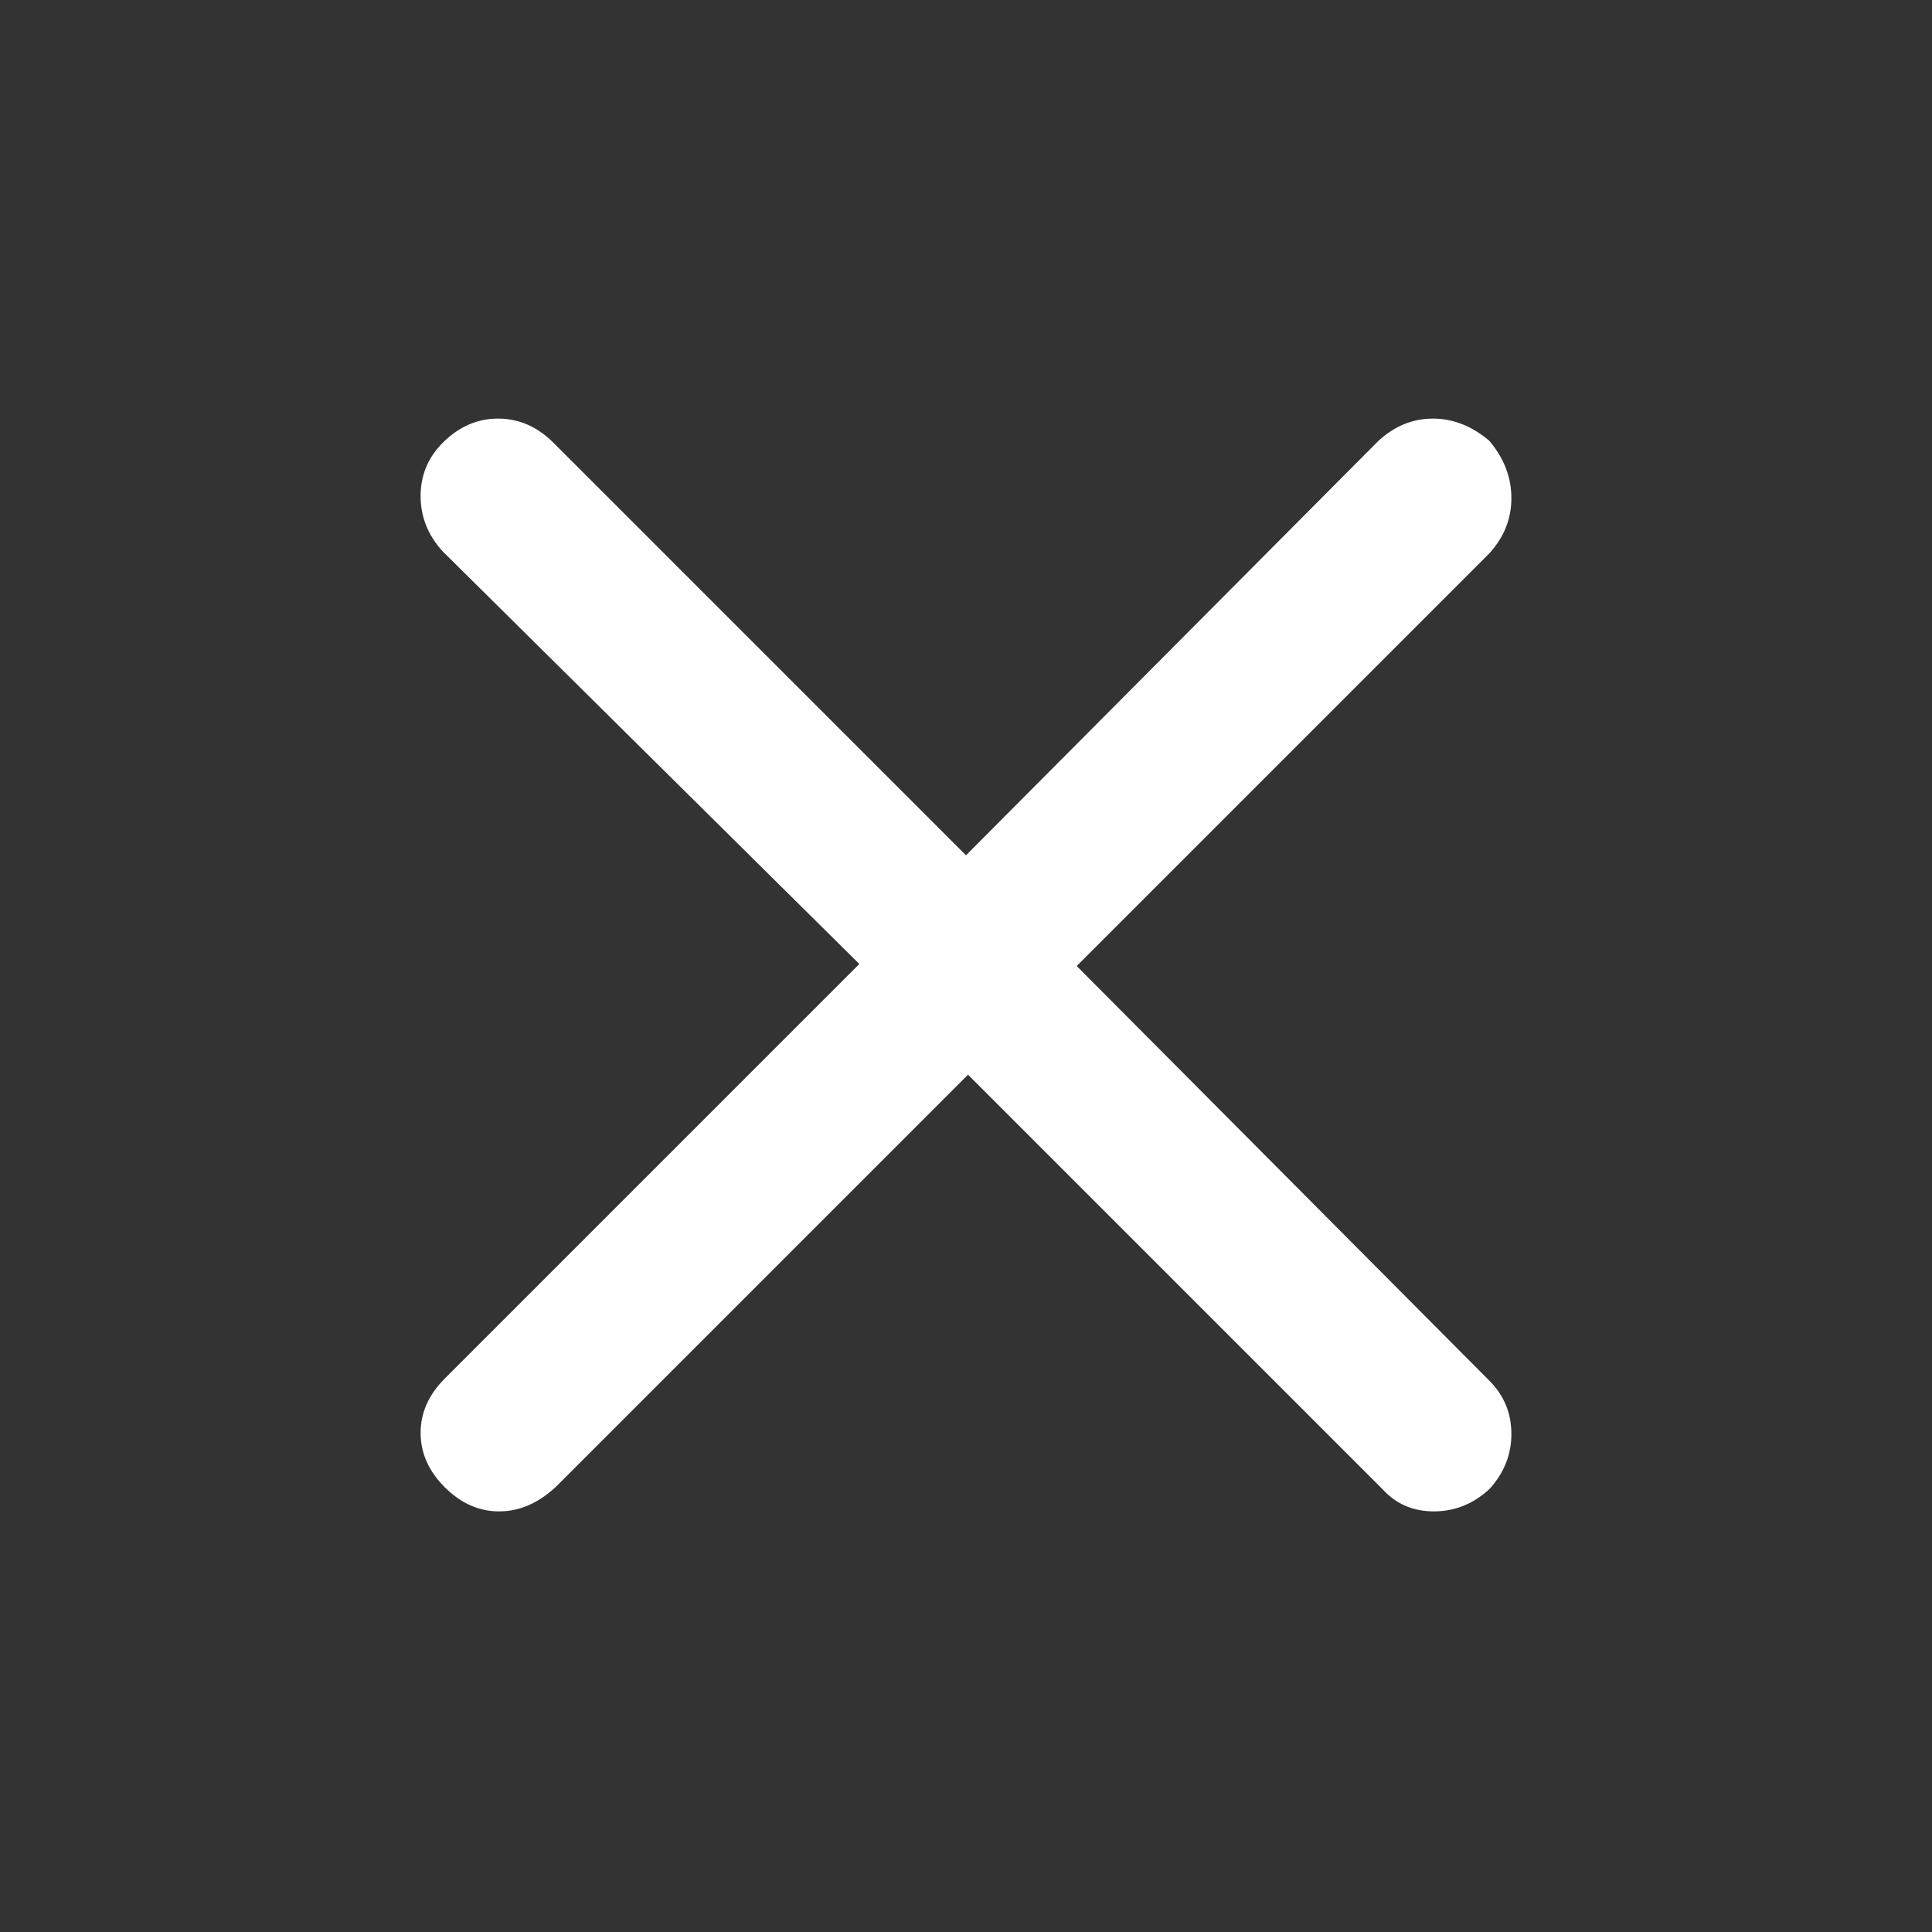 <svg xmlns="http://www.w3.org/2000/svg" height="48" width="48" fill="white">
  <rect width="100%" height="100%" fill="#333333" stroke="none"/>
  <path d="M24.05 26.7 13.8 36.95q-.65.6-1.4.6-.75 0-1.35-.6-.6-.6-.6-1.35 0-.75.6-1.35l10.3-10.3L11 13.7q-.55-.6-.55-1.375T11 11q.6-.6 1.375-.6t1.375.6L24 21.25l10.25-10.3q.6-.55 1.35-.55.75 0 1.4.55.55.65.55 1.425T37 13.75L26.75 24 37 34.3q.55.55.55 1.325 0 .775-.55 1.375-.6.55-1.375.55T34.35 37Z"/>
</svg>